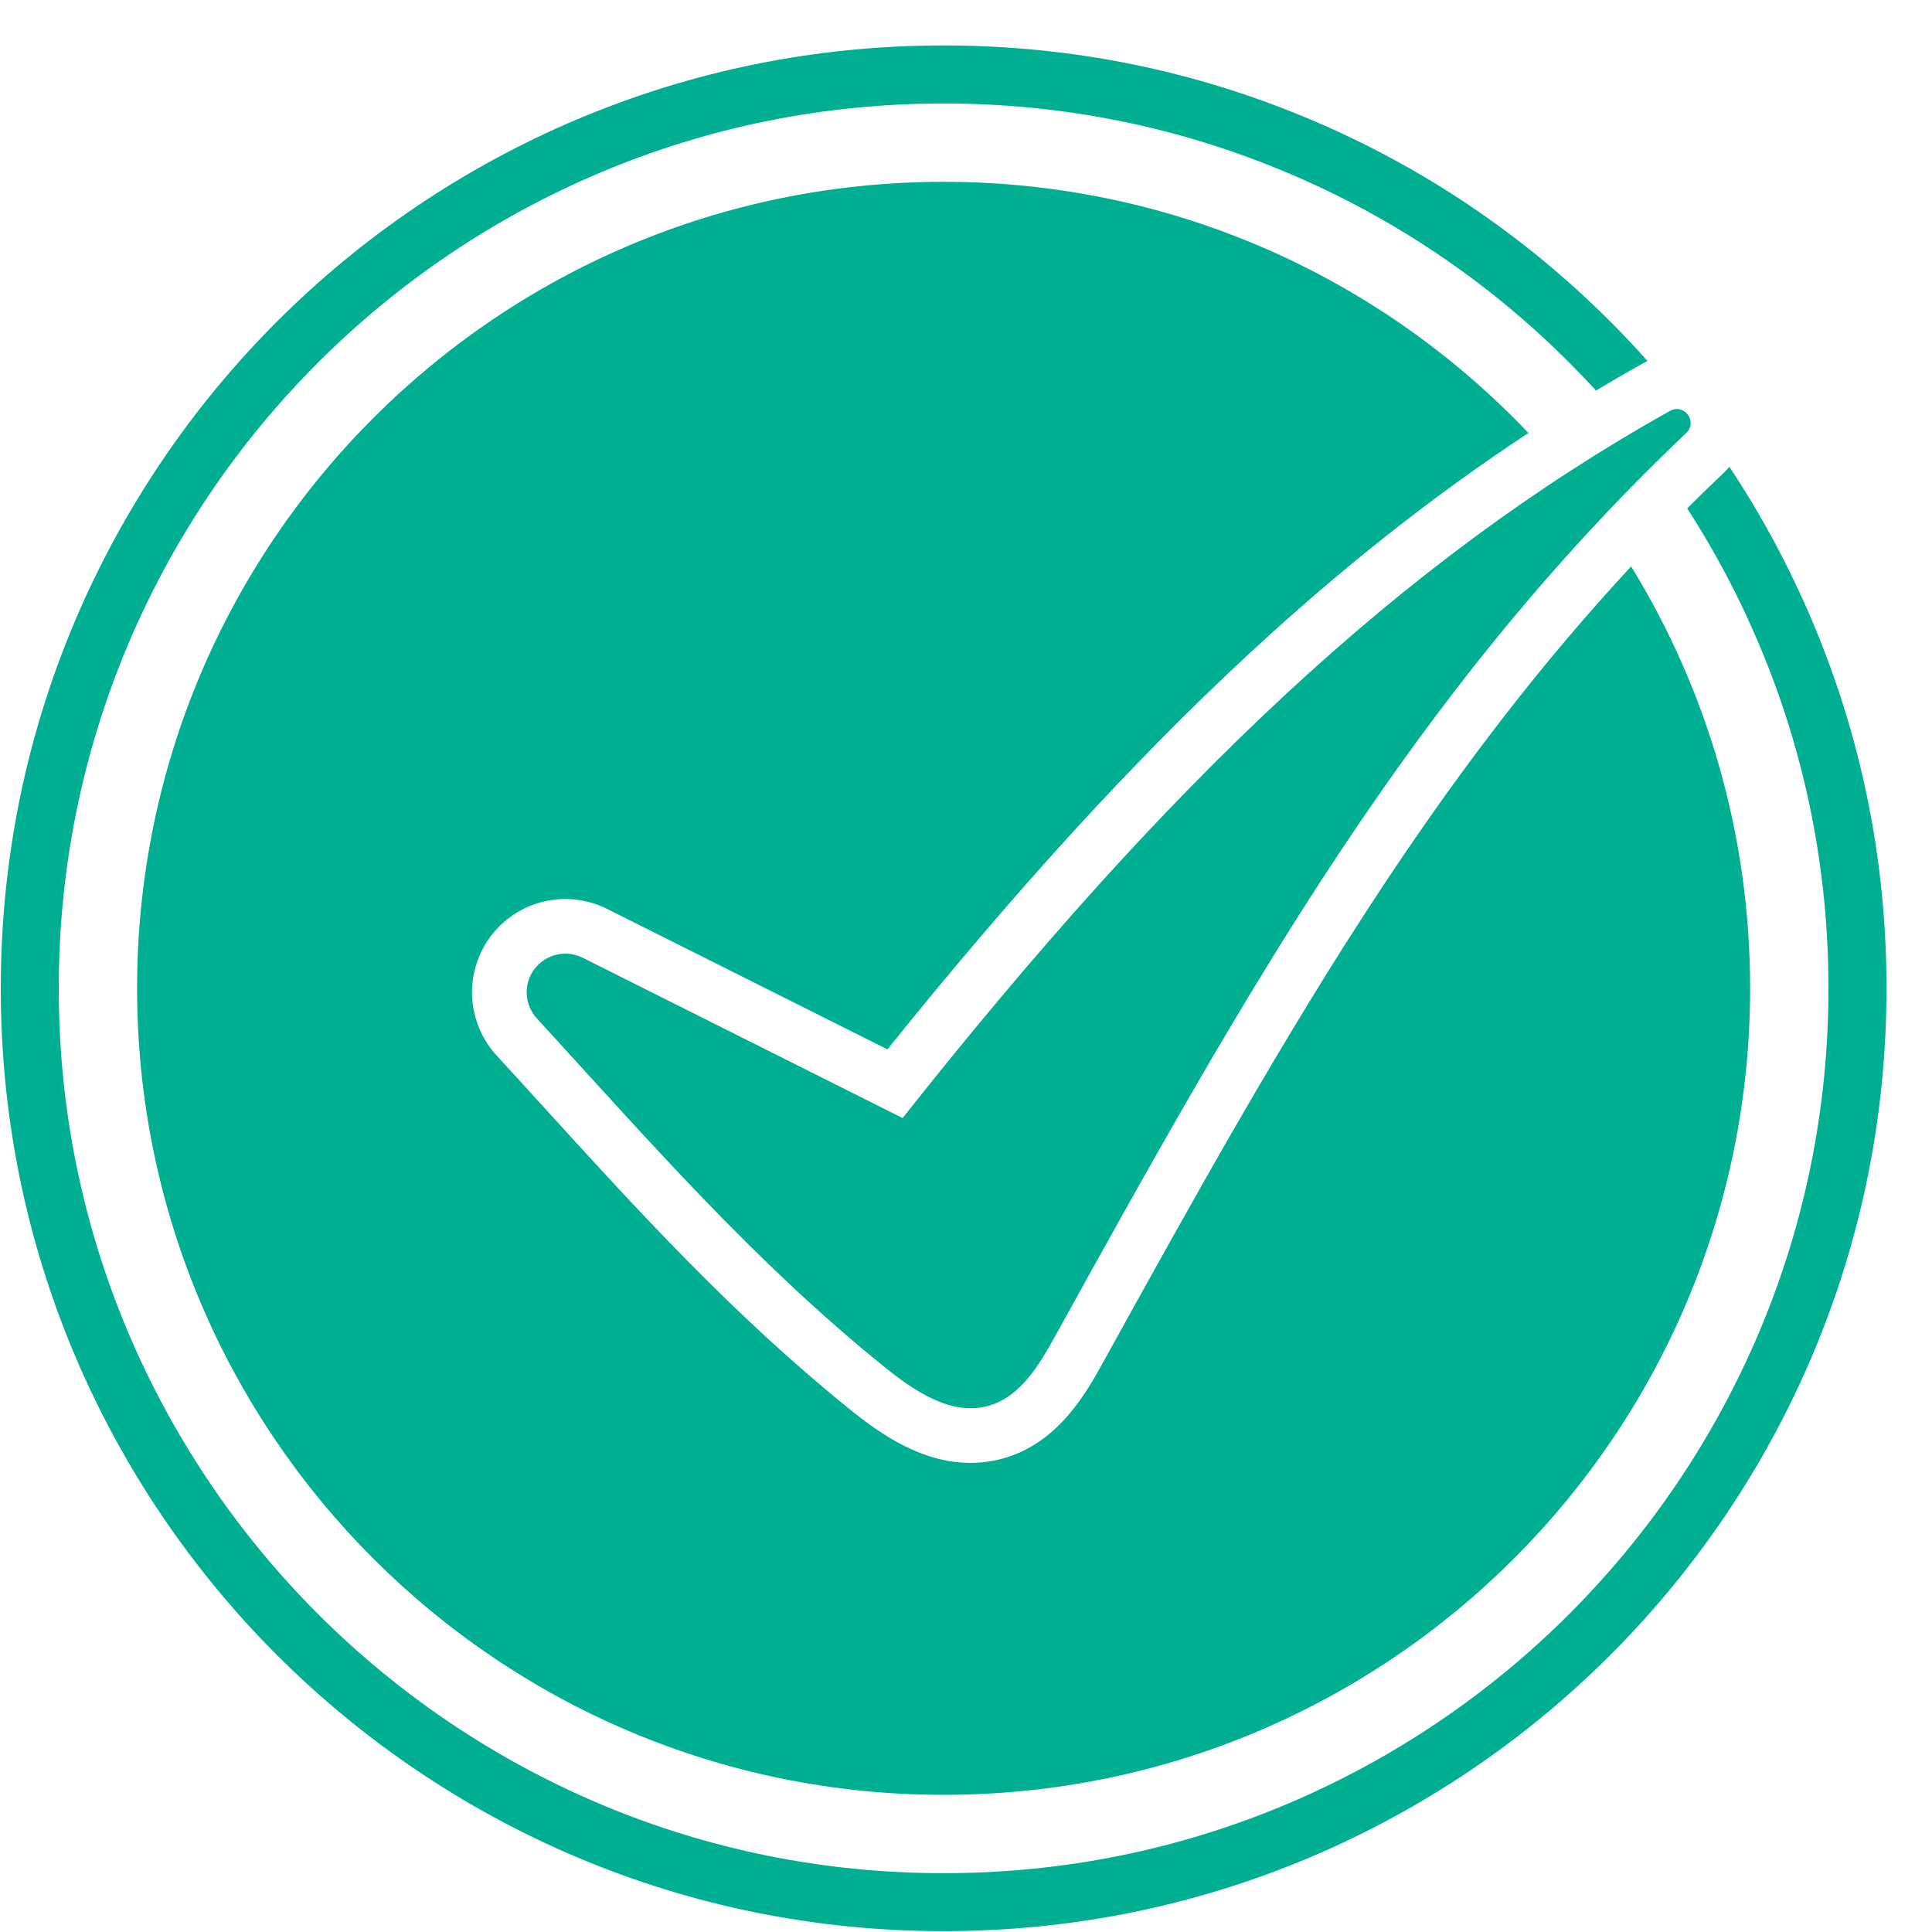 <svg width="27" height="27" viewBox="0 0 27 27" fill="none" xmlns="http://www.w3.org/2000/svg">
<g clip-path="url(#clip0_1238_41985)">
<path d="M25.328 8.683C25.009 7.929 24.621 7.206 24.168 6.524C24.144 6.553 24.118 6.581 24.09 6.607C23.918 6.771 23.747 6.936 23.579 7.104C23.967 7.706 24.303 8.339 24.581 8.999C25.226 10.523 25.553 12.142 25.553 13.812C25.553 15.481 25.226 17.101 24.581 18.625C23.324 21.589 20.965 23.949 18 25.206C16.476 25.851 14.857 26.178 13.187 26.178C11.518 26.178 9.898 25.851 8.374 25.206C5.41 23.949 3.05 21.589 1.793 18.625C1.148 17.101 0.821 15.481 0.821 13.812C0.821 12.142 1.149 10.523 1.793 8.999C3.05 6.034 5.41 3.675 8.374 2.418C9.898 1.773 11.518 1.446 13.187 1.446C14.857 1.446 16.476 1.773 18 2.418C19.47 3.038 20.805 3.939 21.931 5.068C22.058 5.195 22.183 5.325 22.304 5.458C22.523 5.327 22.742 5.2 22.963 5.076C22.983 5.065 23.004 5.054 23.024 5.045C22.857 4.857 22.684 4.673 22.504 4.494C21.304 3.291 19.882 2.332 18.316 1.671C16.692 0.984 14.966 0.635 13.187 0.635C11.409 0.635 9.683 0.984 8.058 1.671C4.9 3.01 2.385 5.524 1.046 8.683C0.359 10.307 0.011 12.033 0.011 13.812C0.011 15.591 0.359 17.316 1.046 18.941C2.385 22.099 4.9 24.614 8.058 25.953C9.683 26.64 11.409 26.988 13.187 26.988C14.966 26.988 16.692 26.64 18.316 25.953C21.475 24.614 23.989 22.099 25.328 18.941C26.015 17.316 26.364 15.591 26.364 13.812C26.364 12.033 26.015 10.307 25.328 8.683Z" fill="#00AE92"/>
<path d="M7.091 12.845C7.286 12.691 7.52 12.596 7.767 12.571C8.013 12.545 8.262 12.591 8.484 12.702L12.402 14.665C14.188 12.443 15.841 10.633 17.445 9.146C18.733 7.952 20.025 6.929 21.36 6.051C19.306 3.889 16.404 2.541 13.187 2.541C6.962 2.541 1.916 7.586 1.916 13.812C1.916 20.037 6.962 25.083 13.187 25.083C19.412 25.083 24.458 20.037 24.458 13.812C24.458 11.65 23.85 9.631 22.795 7.916C21.593 9.211 20.473 10.654 19.345 12.354C17.946 14.463 16.66 16.789 15.416 19.039C15.184 19.458 14.797 20.159 14.029 20.379C13.878 20.422 13.722 20.444 13.565 20.444C12.893 20.444 12.331 20.063 11.87 19.691C10.235 18.369 8.931 16.936 7.55 15.419C7.351 15.2 7.144 14.972 6.938 14.748C6.817 14.616 6.725 14.46 6.667 14.291C6.609 14.121 6.586 13.942 6.6 13.763C6.615 13.585 6.666 13.411 6.75 13.253C6.835 13.095 6.951 12.956 7.091 12.845Z" fill="#00AE92"/>
<path d="M12.614 15.625L8.142 13.384C8.05 13.339 7.947 13.32 7.845 13.33C7.743 13.341 7.646 13.38 7.566 13.444C7.507 13.49 7.459 13.547 7.424 13.613C7.389 13.678 7.368 13.75 7.362 13.824C7.356 13.898 7.365 13.972 7.39 14.042C7.414 14.113 7.452 14.177 7.502 14.232C9.077 15.95 10.521 17.617 12.351 19.096C12.774 19.438 13.296 19.795 13.819 19.645C14.263 19.517 14.525 19.073 14.748 18.669C17.393 13.886 19.727 9.691 23.565 6.052C23.731 5.895 23.536 5.631 23.337 5.743C19.586 7.841 16.336 10.92 12.614 15.625Z" fill="#00AE92"/>
</g>
<defs>
<clipPath id="clip0_1238_41985">
<rect width="26.353" height="26.353" fill="white" transform="translate(0.011 0.635)"/>
</clipPath>
</defs>
</svg>
